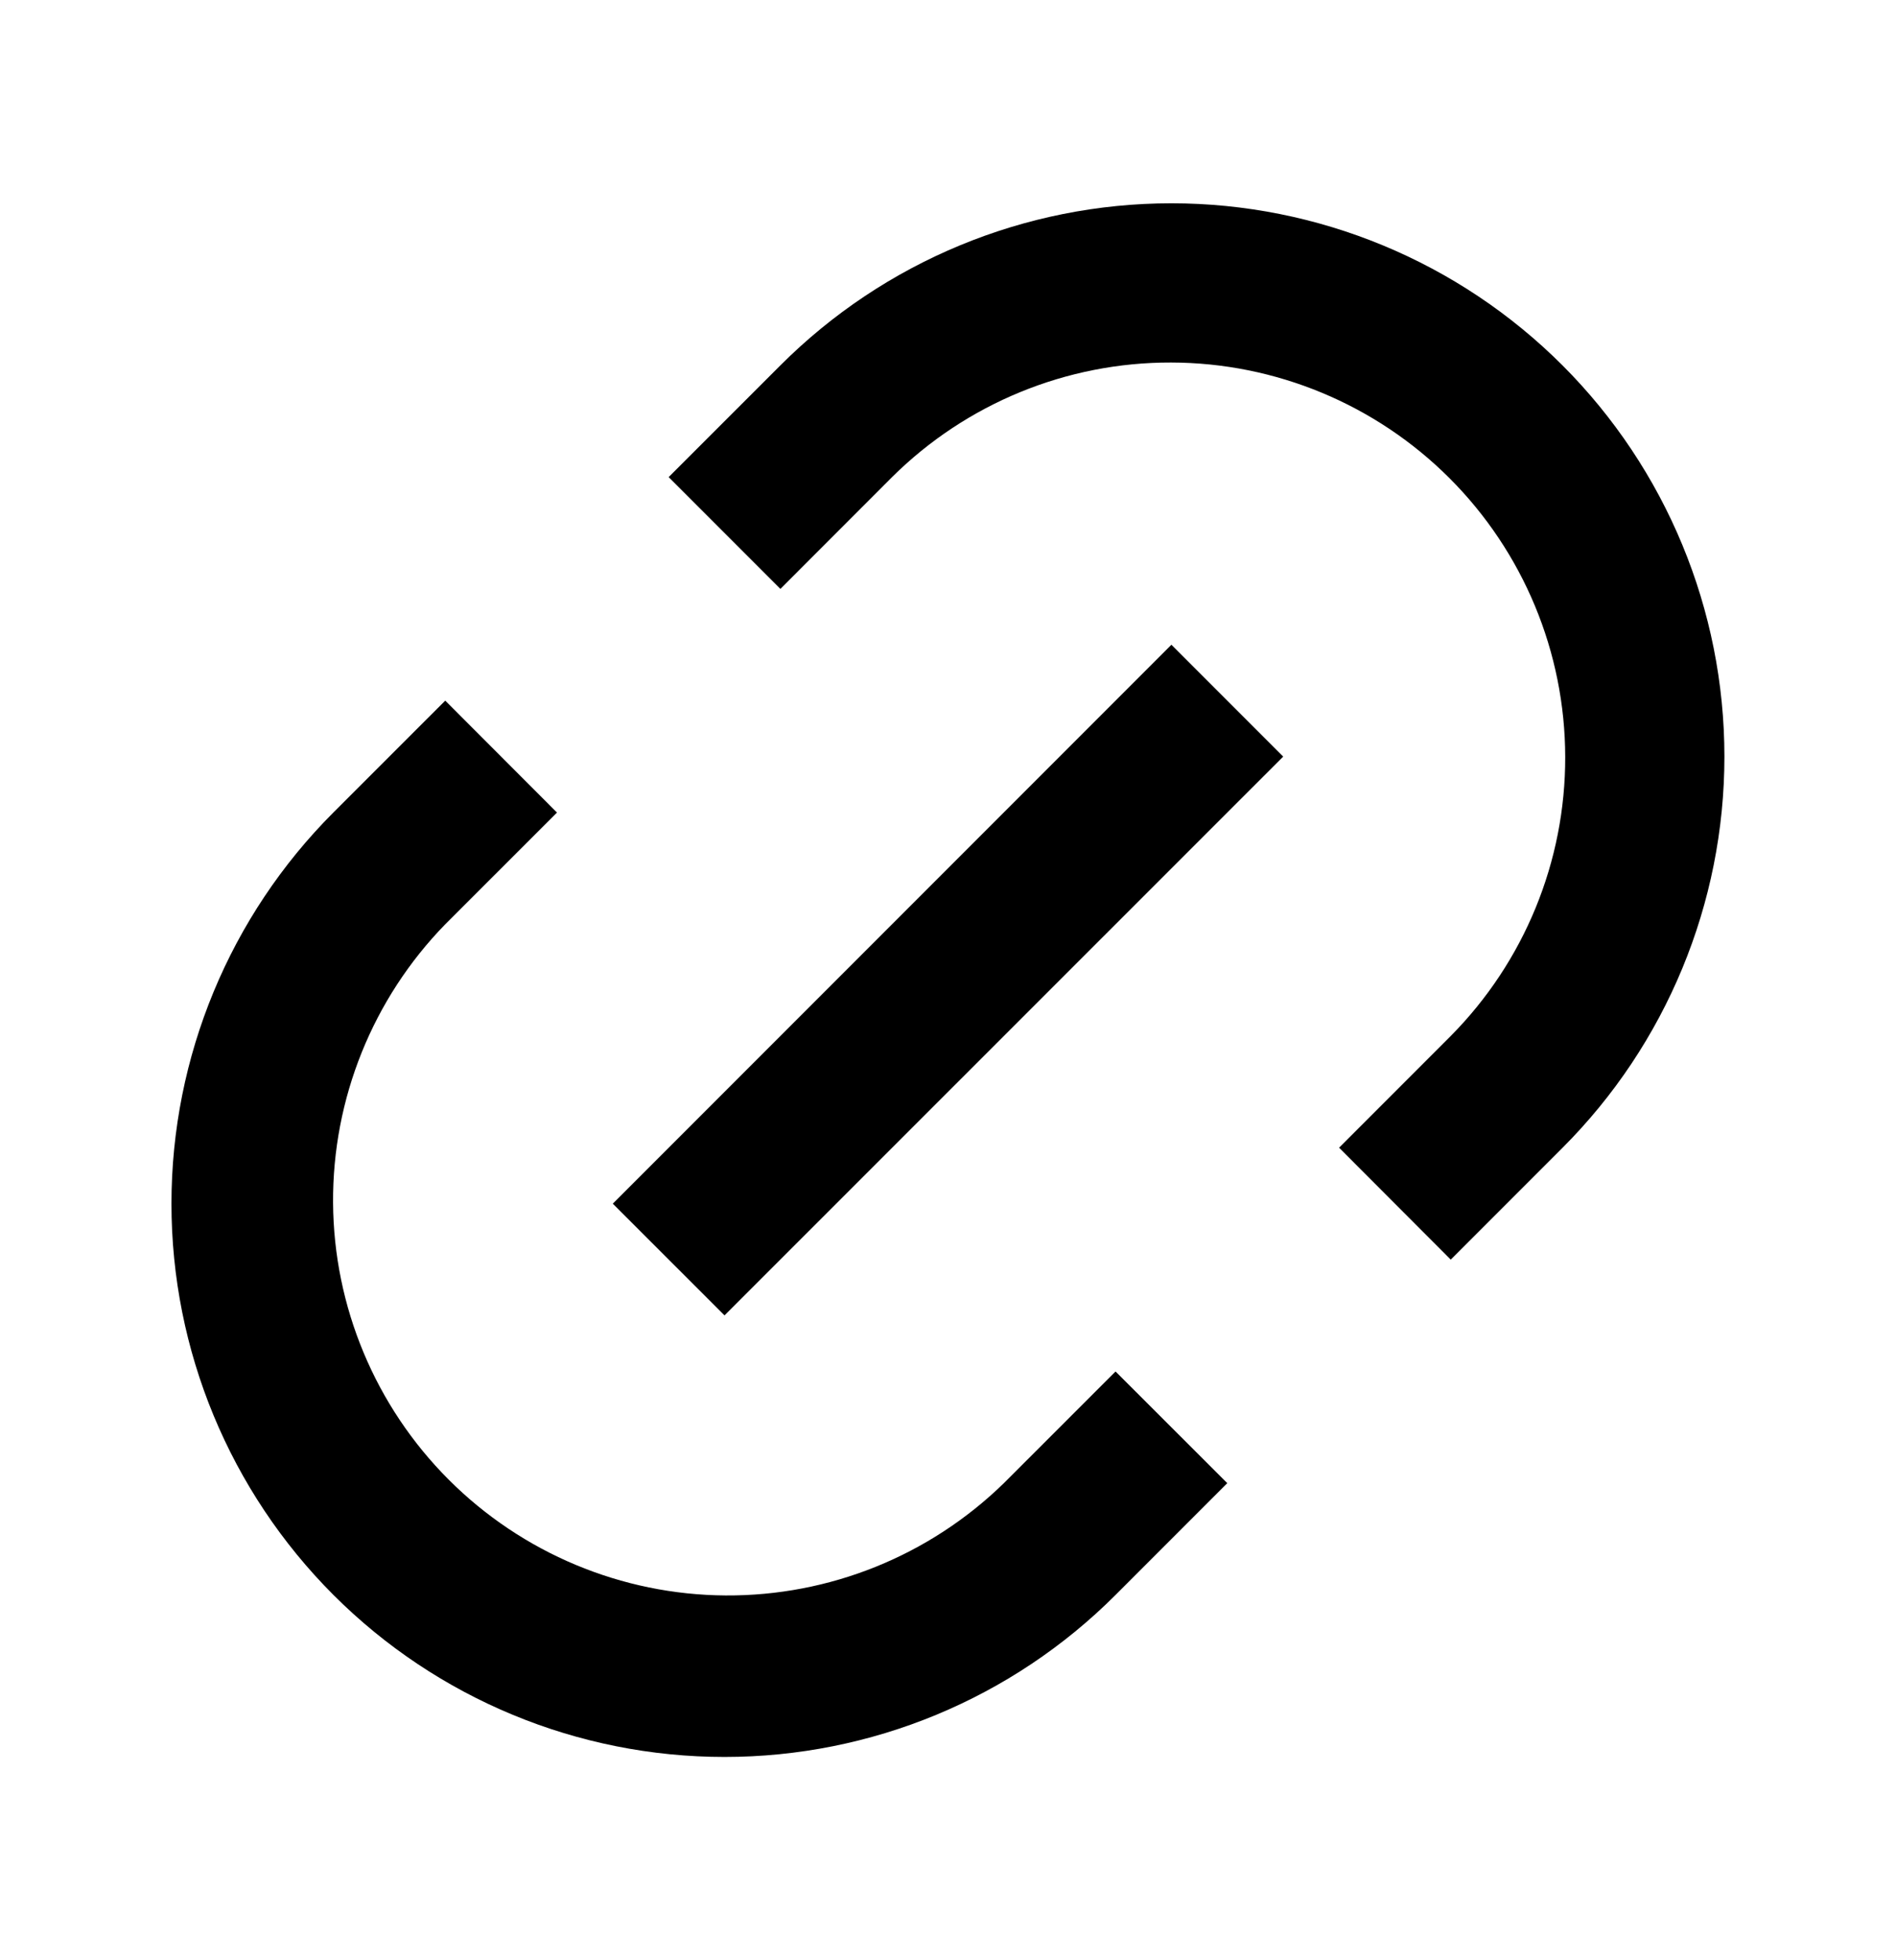 <svg width="30" height="31" viewBox="0 0 30 31" fill="none" xmlns="http://www.w3.org/2000/svg">
<path d="M22.955 19.92L21.188 18.15L22.955 16.383C24.119 15.209 24.77 13.622 24.766 11.969C24.763 10.316 24.105 8.732 22.936 7.563C21.767 6.394 20.183 5.736 18.53 5.733C16.877 5.729 15.29 6.38 14.116 7.544L12.348 9.313L10.58 7.545L12.348 5.778C13.989 4.137 16.214 3.215 18.535 3.215C20.856 3.215 23.081 4.137 24.723 5.778C26.363 7.419 27.285 9.644 27.285 11.965C27.285 14.286 26.363 16.512 24.723 18.152L22.955 19.92ZM19.419 23.455L17.651 25.223C16.01 26.864 13.784 27.785 11.464 27.785C9.143 27.785 6.917 26.864 5.276 25.223C3.635 23.581 2.713 21.356 2.713 19.035C2.713 16.714 3.635 14.489 5.276 12.848L7.045 11.08L8.813 12.85L7.045 14.617C5.897 15.794 5.26 17.376 5.27 19.02C5.28 20.664 5.938 22.238 7.1 23.4C8.262 24.562 9.836 25.22 11.48 25.231C13.124 25.241 14.705 24.604 15.883 23.456L17.651 21.689L19.419 23.455ZM18.535 10.196L20.304 11.965L11.464 20.802L9.696 19.035L18.535 10.196Z" fill="black"/>
</svg>

